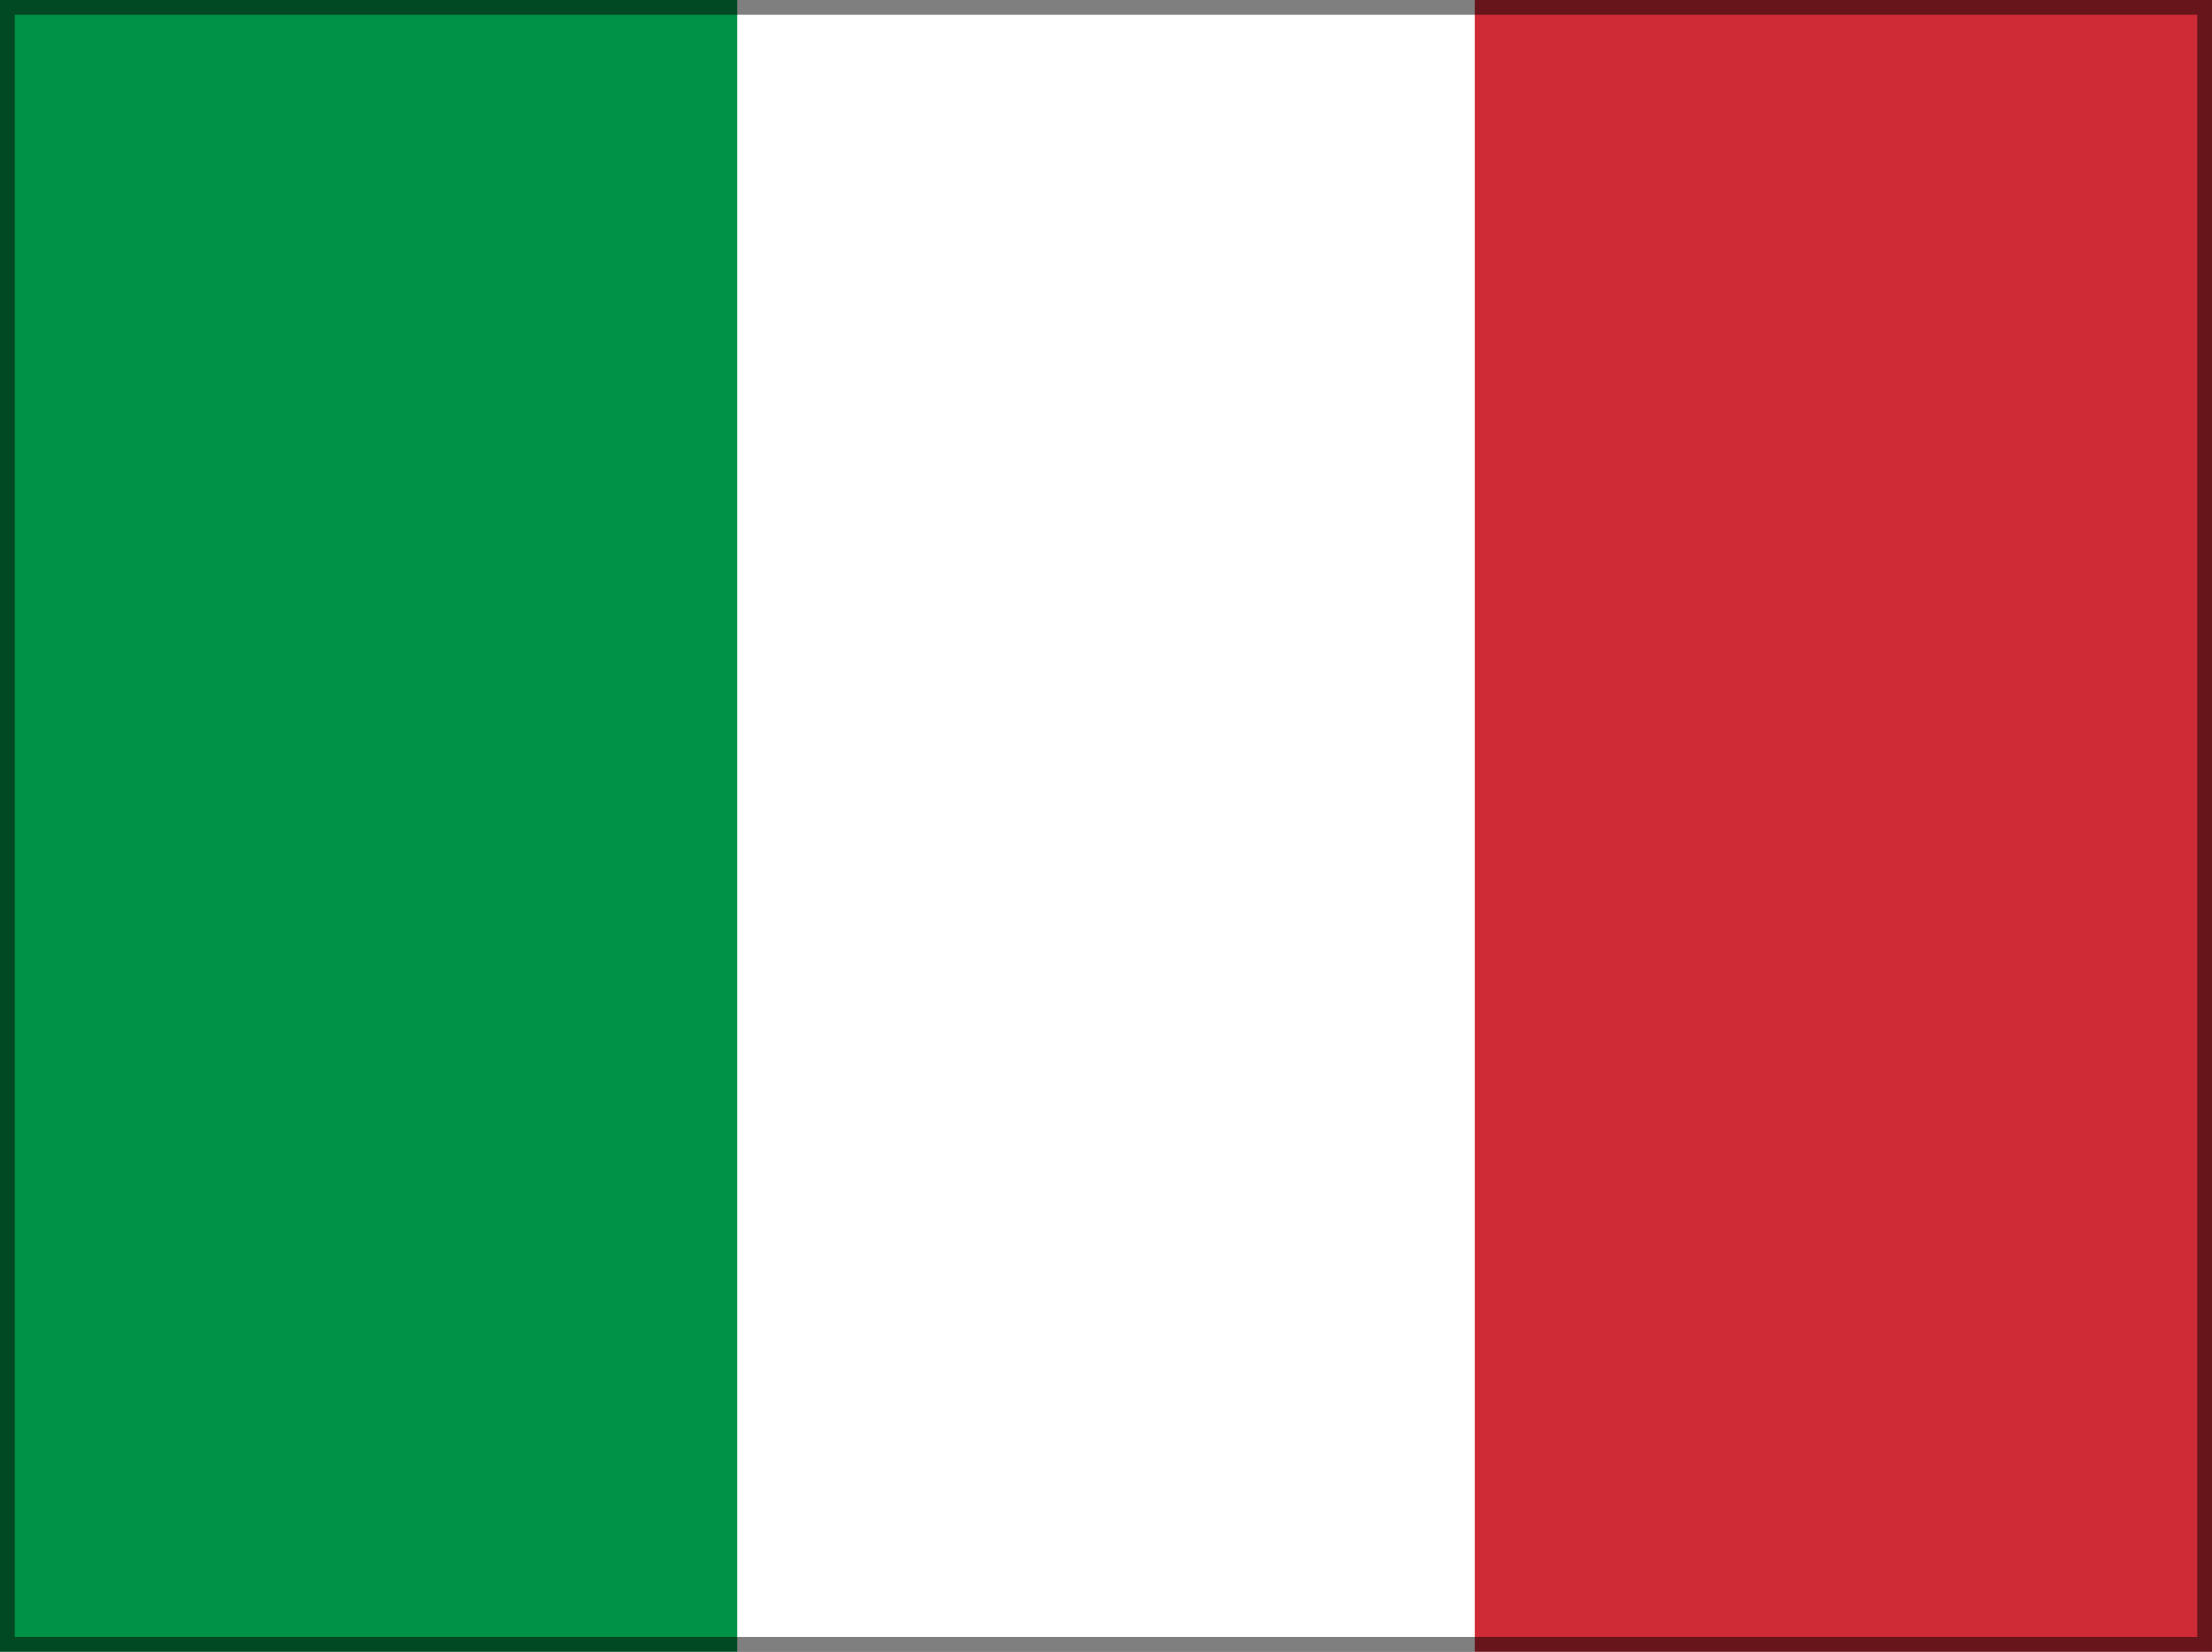 <svg width="150" height="112" viewBox="0 0 150 112" fill="none" xmlns="http://www.w3.org/2000/svg">
<rect x="0" y="0" width="150" height="112" fill="#333333" stroke="none"/>
<g clip-path="url(#clip0_2778_352)">
<path fill-rule="evenodd" clip-rule="evenodd" d="M0 0H150V112H0V0Z" fill="white"/>
<path fill-rule="evenodd" clip-rule="evenodd" d="M0 0H49.992V112H0V0Z" fill="#009246"/>
<path fill-rule="evenodd" clip-rule="evenodd" d="M100.008 0H150V112H100.008V0Z" fill="#CE2B37"/>
</g>
<rect x="0.5" y="0.5" width="149" height="111" stroke="black" stroke-opacity="0.5"/>
<defs>
<clipPath id="clip0_2778_352">
<rect width="150" height="112" fill="white"/>
</clipPath>
</defs>
</svg>
